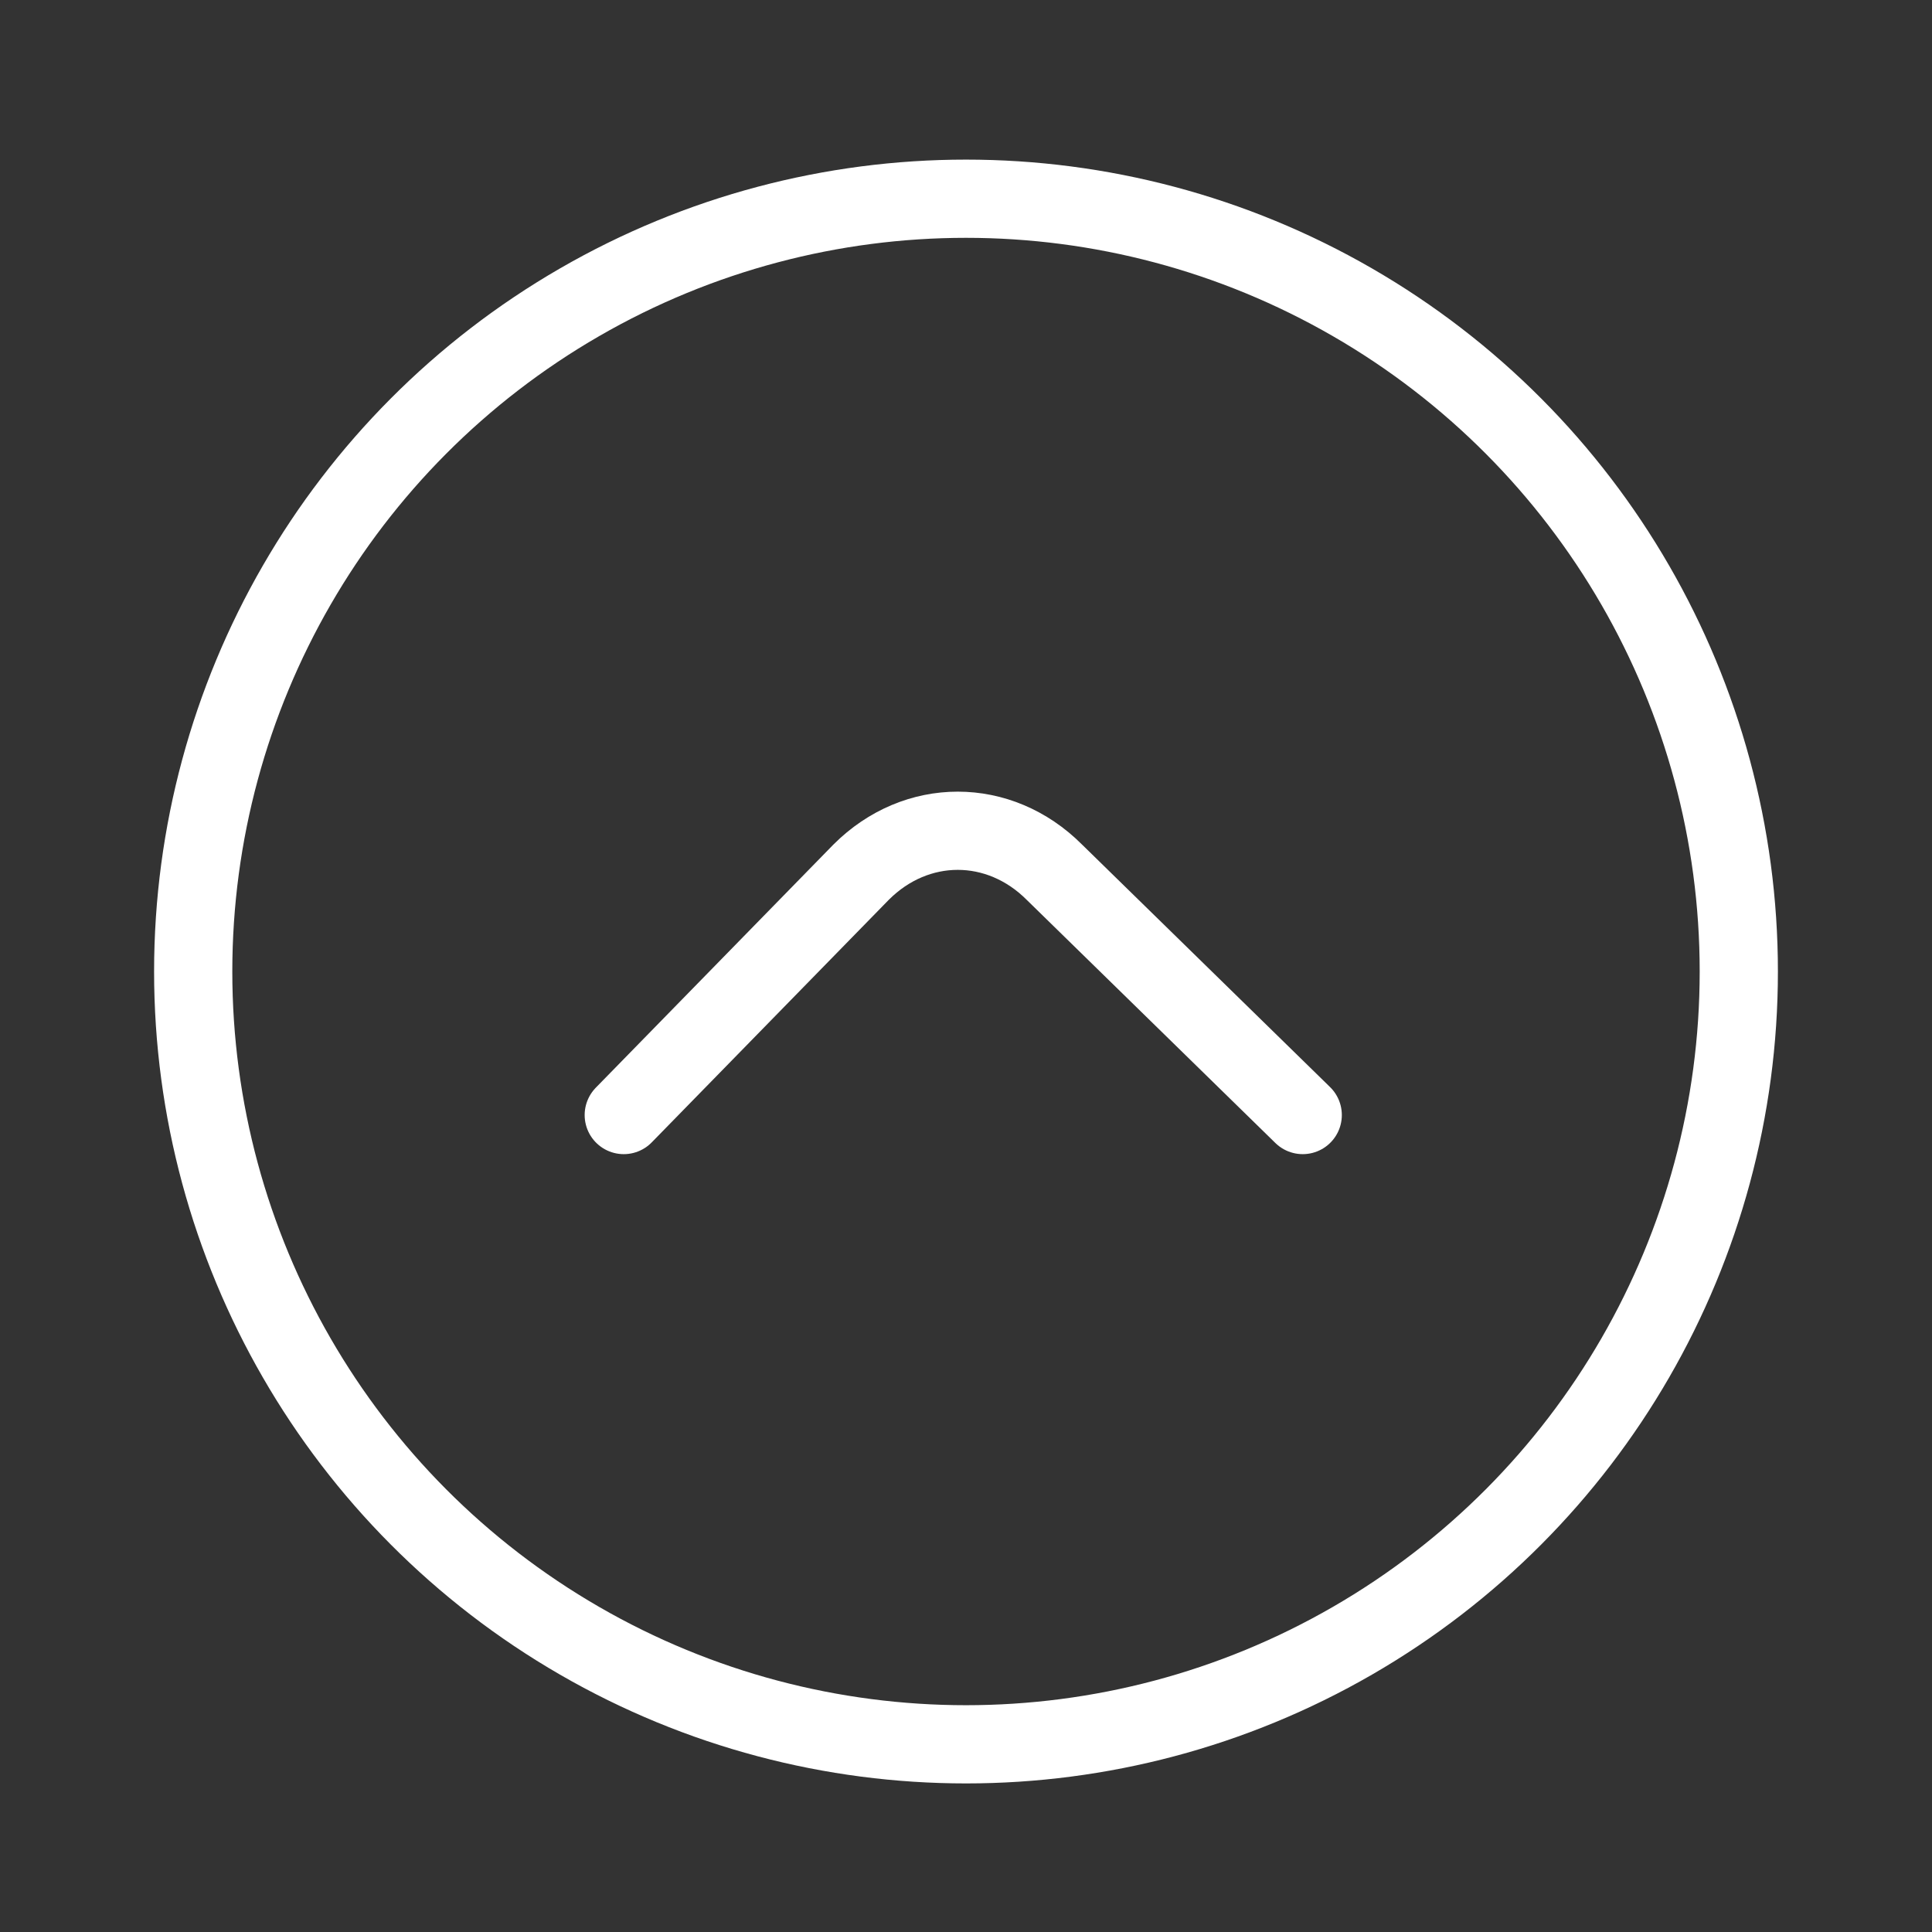 <svg xml:space="preserve" style="enable-background:new 0 0 35 35;" viewBox="0 0 35 35" y="0px" x="0px" xmlns:xlink="http://www.w3.org/1999/xlink" xmlns="http://www.w3.org/2000/svg" id="Layer_1" version="1.1">
<rect x="0" y="0" width="35" height="35" fill="#333333" stroke="none"/>
<style type="text/css">
	.st0{fill:none;stroke:#FFFFFF;stroke-width:1.417;stroke-linecap:round;stroke-linejoin:round;stroke-miterlimit:10;}
	.st1{fill:none;stroke:#FFFFFF;stroke-width:1.417;stroke-miterlimit:10;}
</style>
<g>
	<g>
		<path d="M11.3,20.2l4.3-4.4c1-1,2.5-1,3.5,0l4.5,4.4" class="st0"></path>
	</g>
	<circle r="14" cy="17.6" cx="17.5" class="st1"></circle>
</g>
</svg>
